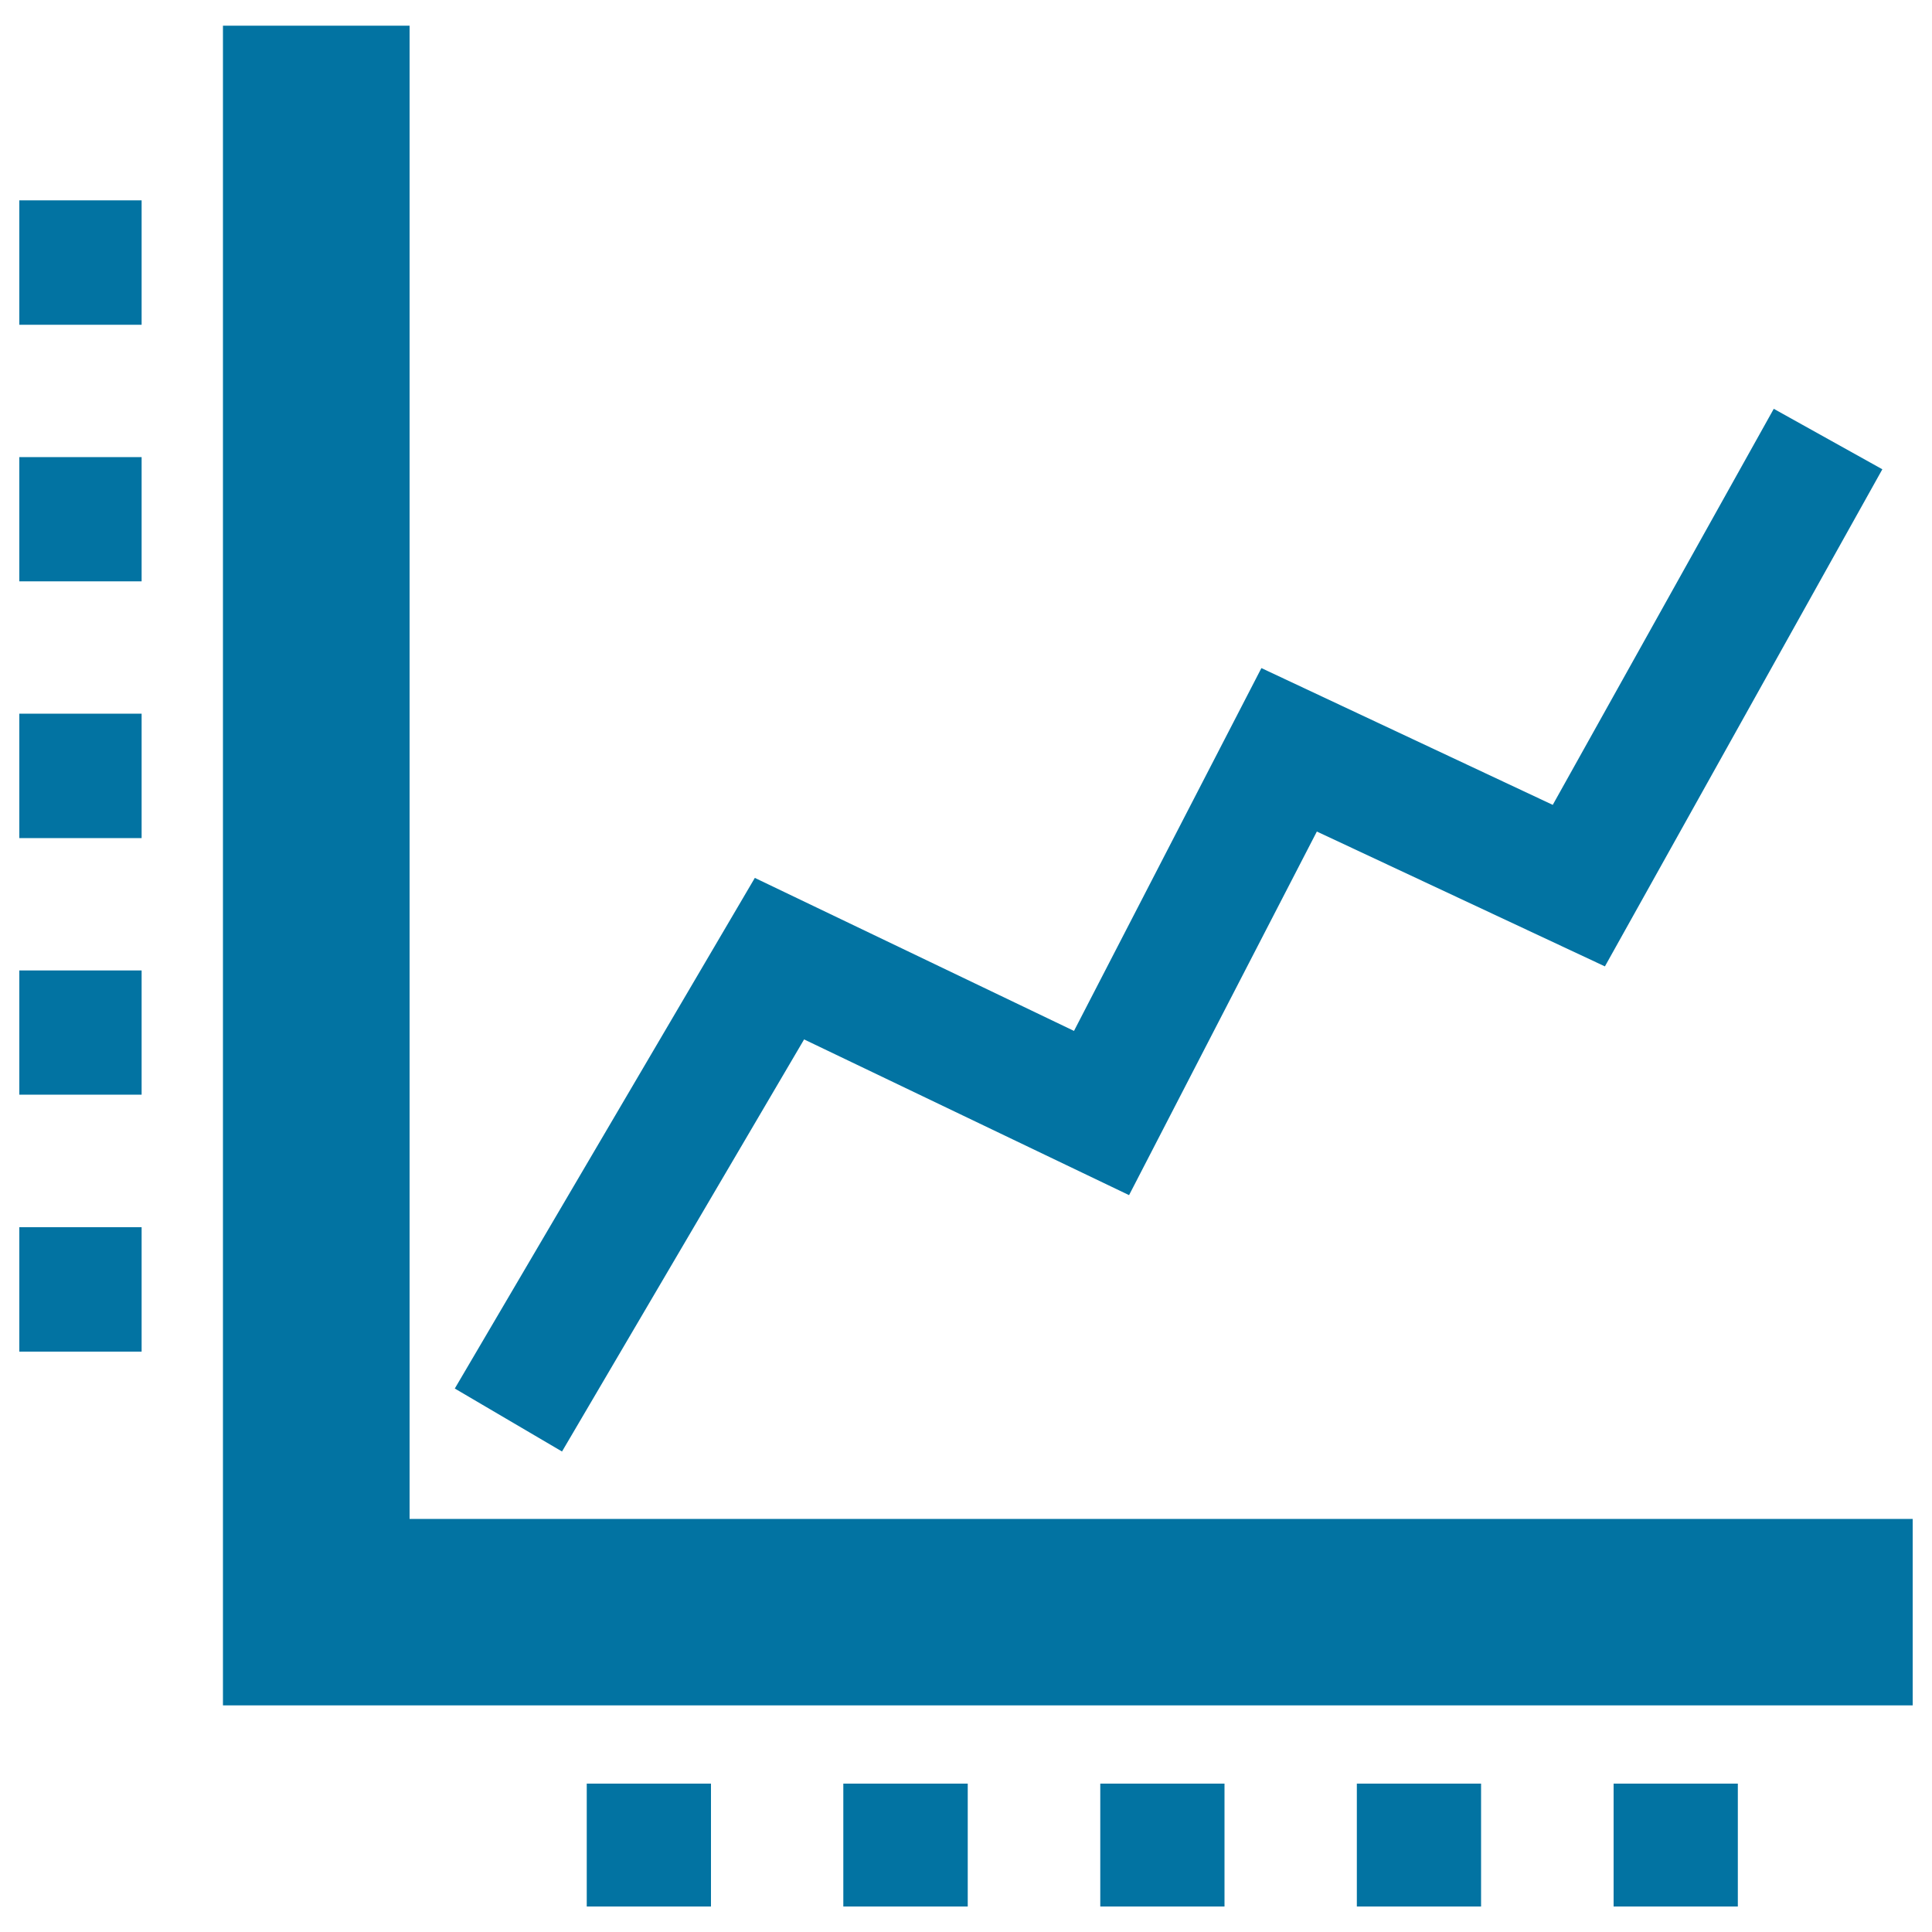 <svg xmlns="http://www.w3.org/2000/svg" viewBox="0 0 1000 1000" style="fill:#0273a2">
<title>Ascending Line Graphic SVG icon</title>
<g><g><rect x="10" y="103.7" width="63.3" height="64.4"/><rect x="10" y="236.6" width="63.3" height="64.3"/><rect x="10" y="369.4" width="63.3" height="64.4"/><rect x="10" y="502.3" width="63.3" height="64.3"/><rect x="10" y="635.2" width="63.3" height="64.4"/><polygon points="212,786.2 212,13.3 115.4,13.3 115.4,882.7 990,882.7 990,786.2 "/><rect x="835.2" y="923.2" width="64.3" height="63.6"/><rect x="702.3" y="923.2" width="64.3" height="63.6"/><rect x="569.5" y="923.2" width="64.3" height="63.6"/><rect x="436.5" y="923.2" width="64.4" height="63.6"/><rect x="303.7" y="923.2" width="64.3" height="63.6"/><polygon points="416.2,538 584.4,618.6 681.6,430.4 830.7,500.2 974.3,242.9 918.1,211.6 803.7,416.6 652.9,345.8 555.9,533.6 390.7,454.4 235.4,718.7 290.9,751.3 "/></g></g>
</svg>